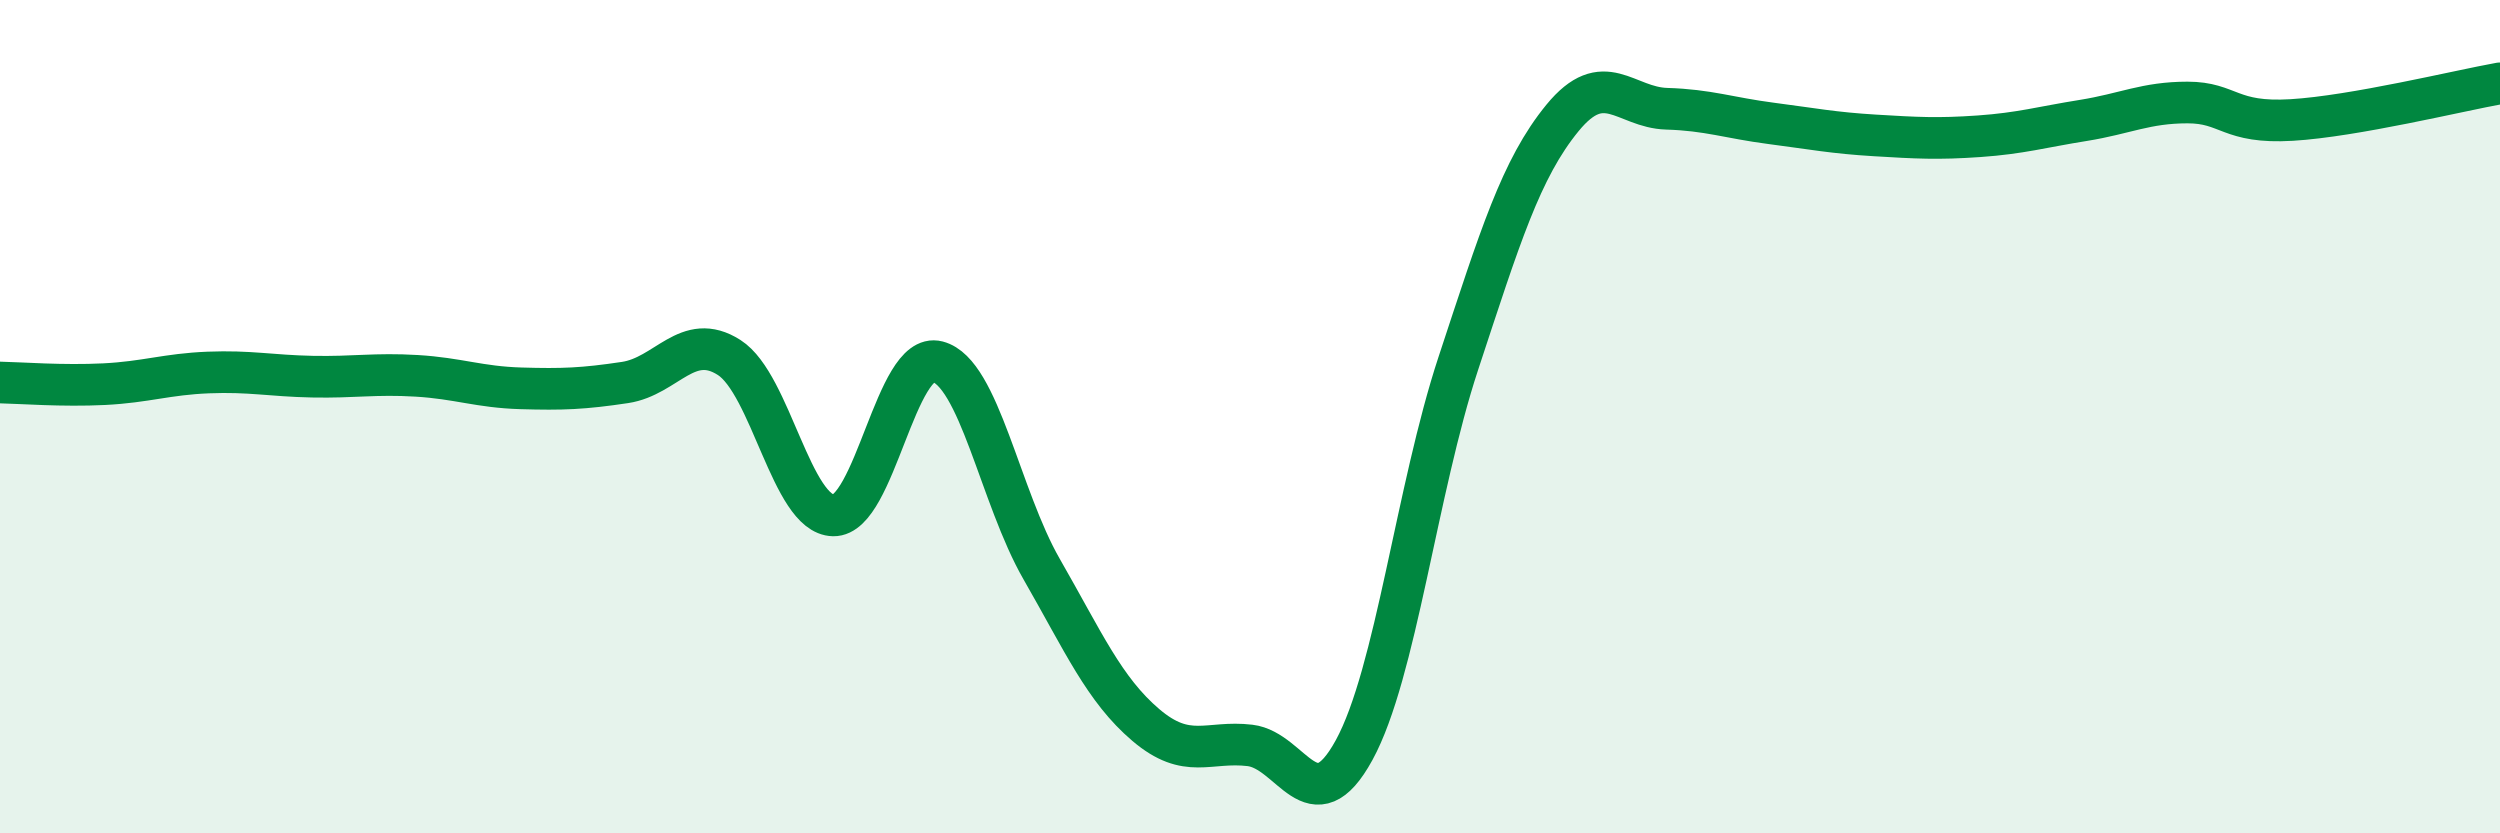 
    <svg width="60" height="20" viewBox="0 0 60 20" xmlns="http://www.w3.org/2000/svg">
      <path
        d="M 0,9.18 C 0.5,9.19 1.5,9.27 2.5,9.22 C 3.5,9.17 4,8.98 5,8.94 C 6,8.9 6.5,9.02 7.5,9.04 C 8.5,9.06 9,8.96 10,9.02 C 11,9.08 11.5,9.29 12.5,9.32 C 13.5,9.35 14,9.33 15,9.18 C 16,9.03 16.5,7.94 17.5,8.58 C 18.5,9.22 19,12.35 20,12.37 C 21,12.39 21.5,8.42 22.5,8.68 C 23.5,8.94 24,11.92 25,13.66 C 26,15.4 26.5,16.55 27.5,17.4 C 28.5,18.25 29,17.77 30,17.89 C 31,18.01 31.5,19.83 32.5,18 C 33.5,16.17 34,11.75 35,8.72 C 36,5.69 36.5,4.05 37.5,2.83 C 38.5,1.61 39,2.58 40,2.61 C 41,2.64 41.5,2.83 42.5,2.96 C 43.5,3.09 44,3.19 45,3.25 C 46,3.31 46.5,3.34 47.5,3.27 C 48.5,3.2 49,3.05 50,2.89 C 51,2.73 51.5,2.46 52.5,2.46 C 53.5,2.46 53.5,2.97 55,2.88 C 56.5,2.79 59,2.18 60,2L60 20L0 20Z"
        fill="#008740"
        opacity="0.1"
        stroke-linecap="round"
        stroke-linejoin="round"
      />
      <path
        d="M 0,9.18 C 0.5,9.19 1.5,9.27 2.5,9.22 C 3.5,9.17 4,8.98 5,8.94 C 6,8.9 6.5,9.02 7.5,9.04 C 8.5,9.06 9,8.96 10,9.02 C 11,9.08 11.5,9.29 12.5,9.32 C 13.5,9.35 14,9.33 15,9.18 C 16,9.03 16.5,7.94 17.5,8.58 C 18.5,9.22 19,12.35 20,12.37 C 21,12.39 21.5,8.42 22.5,8.68 C 23.5,8.94 24,11.92 25,13.66 C 26,15.4 26.5,16.55 27.5,17.4 C 28.5,18.25 29,17.77 30,17.89 C 31,18.01 31.5,19.83 32.5,18 C 33.5,16.17 34,11.75 35,8.72 C 36,5.69 36.5,4.05 37.5,2.83 C 38.5,1.61 39,2.58 40,2.61 C 41,2.64 41.5,2.83 42.5,2.96 C 43.5,3.09 44,3.19 45,3.25 C 46,3.31 46.5,3.34 47.5,3.27 C 48.5,3.2 49,3.05 50,2.89 C 51,2.73 51.5,2.46 52.5,2.46 C 53.5,2.46 53.5,2.97 55,2.88 C 56.5,2.79 59,2.18 60,2"
        stroke="#008740"
        stroke-width="1"
        fill="none"
        stroke-linecap="round"
        stroke-linejoin="round"
      />
    </svg>
  